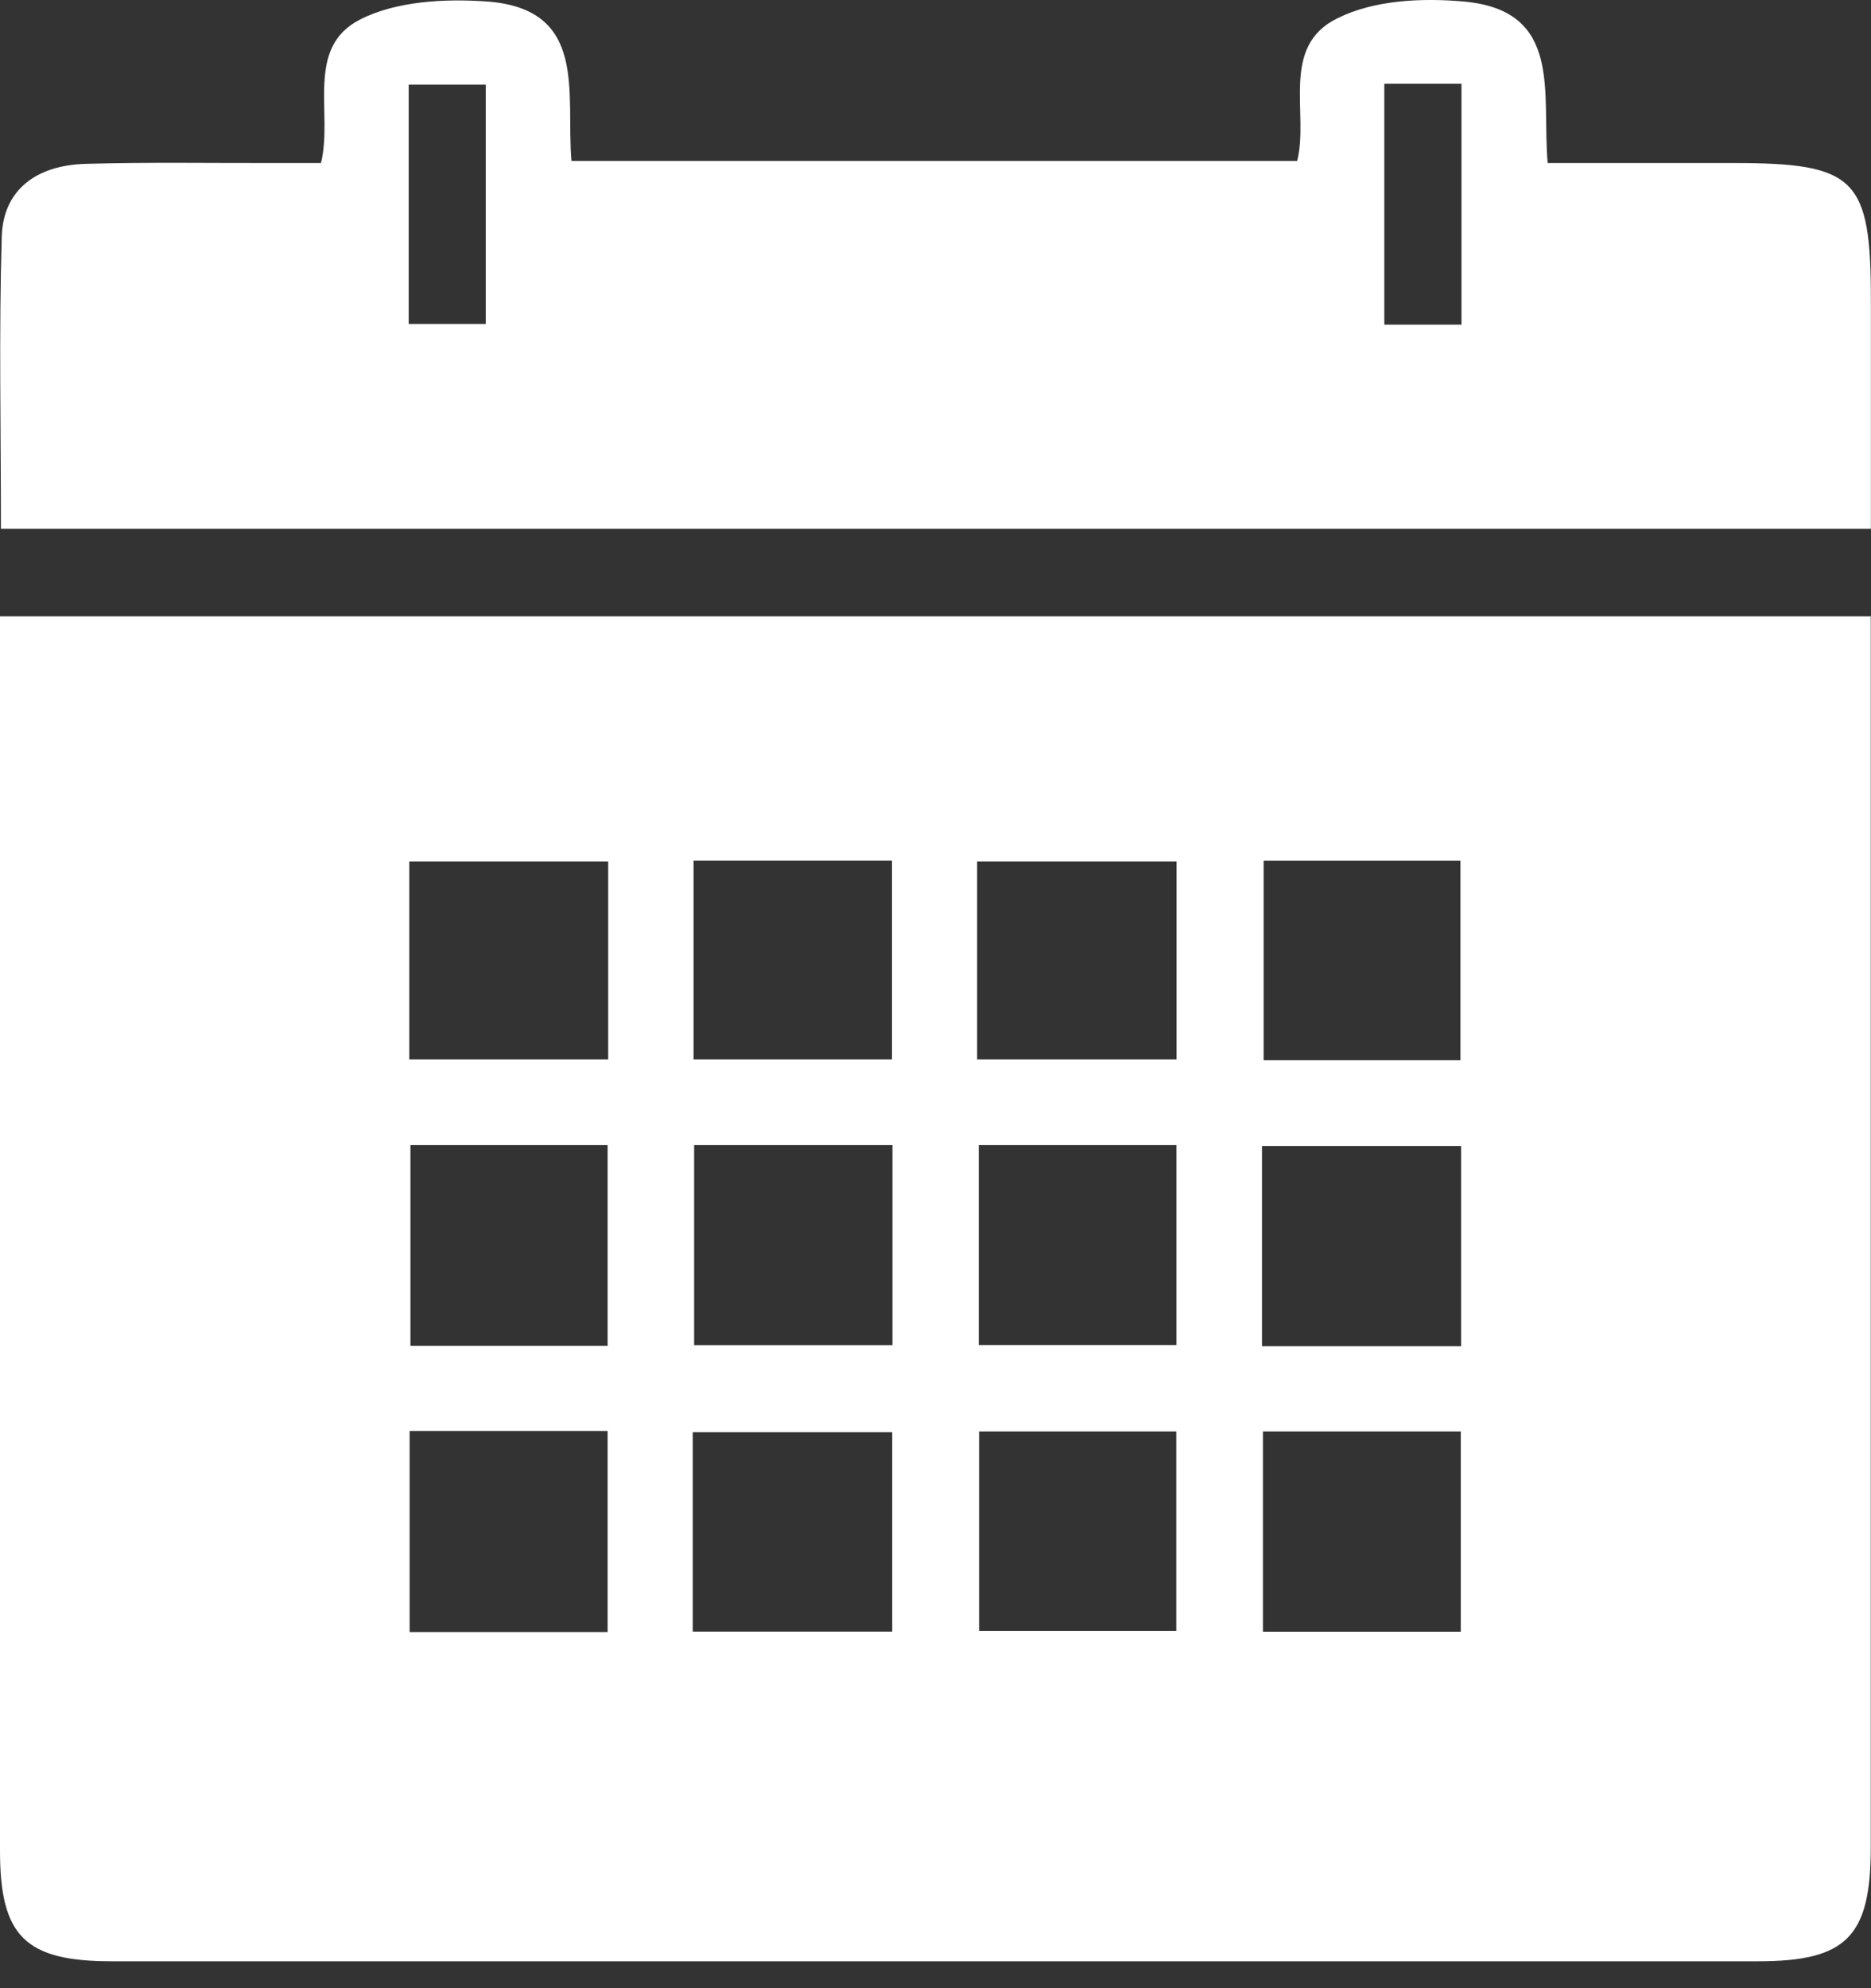 <svg width="16" height="17" viewBox="0 0 16 17" fill="none" xmlns="http://www.w3.org/2000/svg">
<rect x="0" y="0" width="16" height="17" fill="#333333" stroke="none"/>
<path d="M15.998 5.27V15.796C15.998 16.56 15.79 16.77 15.034 16.77H0.956C0.216 16.77 0 16.557 0 15.826C0 12.425 0 9.026 0 5.628V5.27H15.998ZM5.924 13.951H7.63V12.246H5.924V13.951ZM8.373 12.24V13.945H10.059V12.24H8.373ZM3.51 9.791V11.508H5.196V9.791H3.51ZM5.936 9.791V11.502H7.632V9.791H5.936ZM8.37 9.791V11.501H10.06V9.791L8.37 9.791ZM10.792 11.511H12.495V9.799H10.792V11.511ZM3.503 13.955H5.196V12.236H3.503V13.955ZM10.8 12.24V13.952H12.492V12.24H10.8ZM5.201 7.367H3.5V9.059H5.201V7.367ZM5.931 9.059H7.628V7.359H5.931V9.059ZM8.356 9.059H10.061V7.367H8.356V9.059ZM10.806 7.36V9.065H12.489V7.36H10.806Z" fill="white"/>
<path d="M0.008 4.521C0.008 3.673 -0.01 2.846 0.015 2.02C0.028 1.629 0.303 1.413 0.733 1.401C1.264 1.386 1.796 1.395 2.327 1.394H2.745C2.85 0.965 2.606 0.409 3.079 0.167C3.386 0.01 3.8 -0.012 4.154 0.012C5.036 0.071 4.837 0.799 4.887 1.376H11.093C11.196 0.967 10.943 0.396 11.438 0.156C11.749 0 12.161 -0.019 12.517 0.013C13.37 0.089 13.183 0.797 13.235 1.394H14.824C15.87 1.394 15.999 1.524 15.999 2.566V4.521H0.008ZM3.495 2.77H4.154V0.724H3.495V2.77ZM12.498 0.716H11.838V2.776H12.498V0.716Z" fill="white"/>
</svg>
